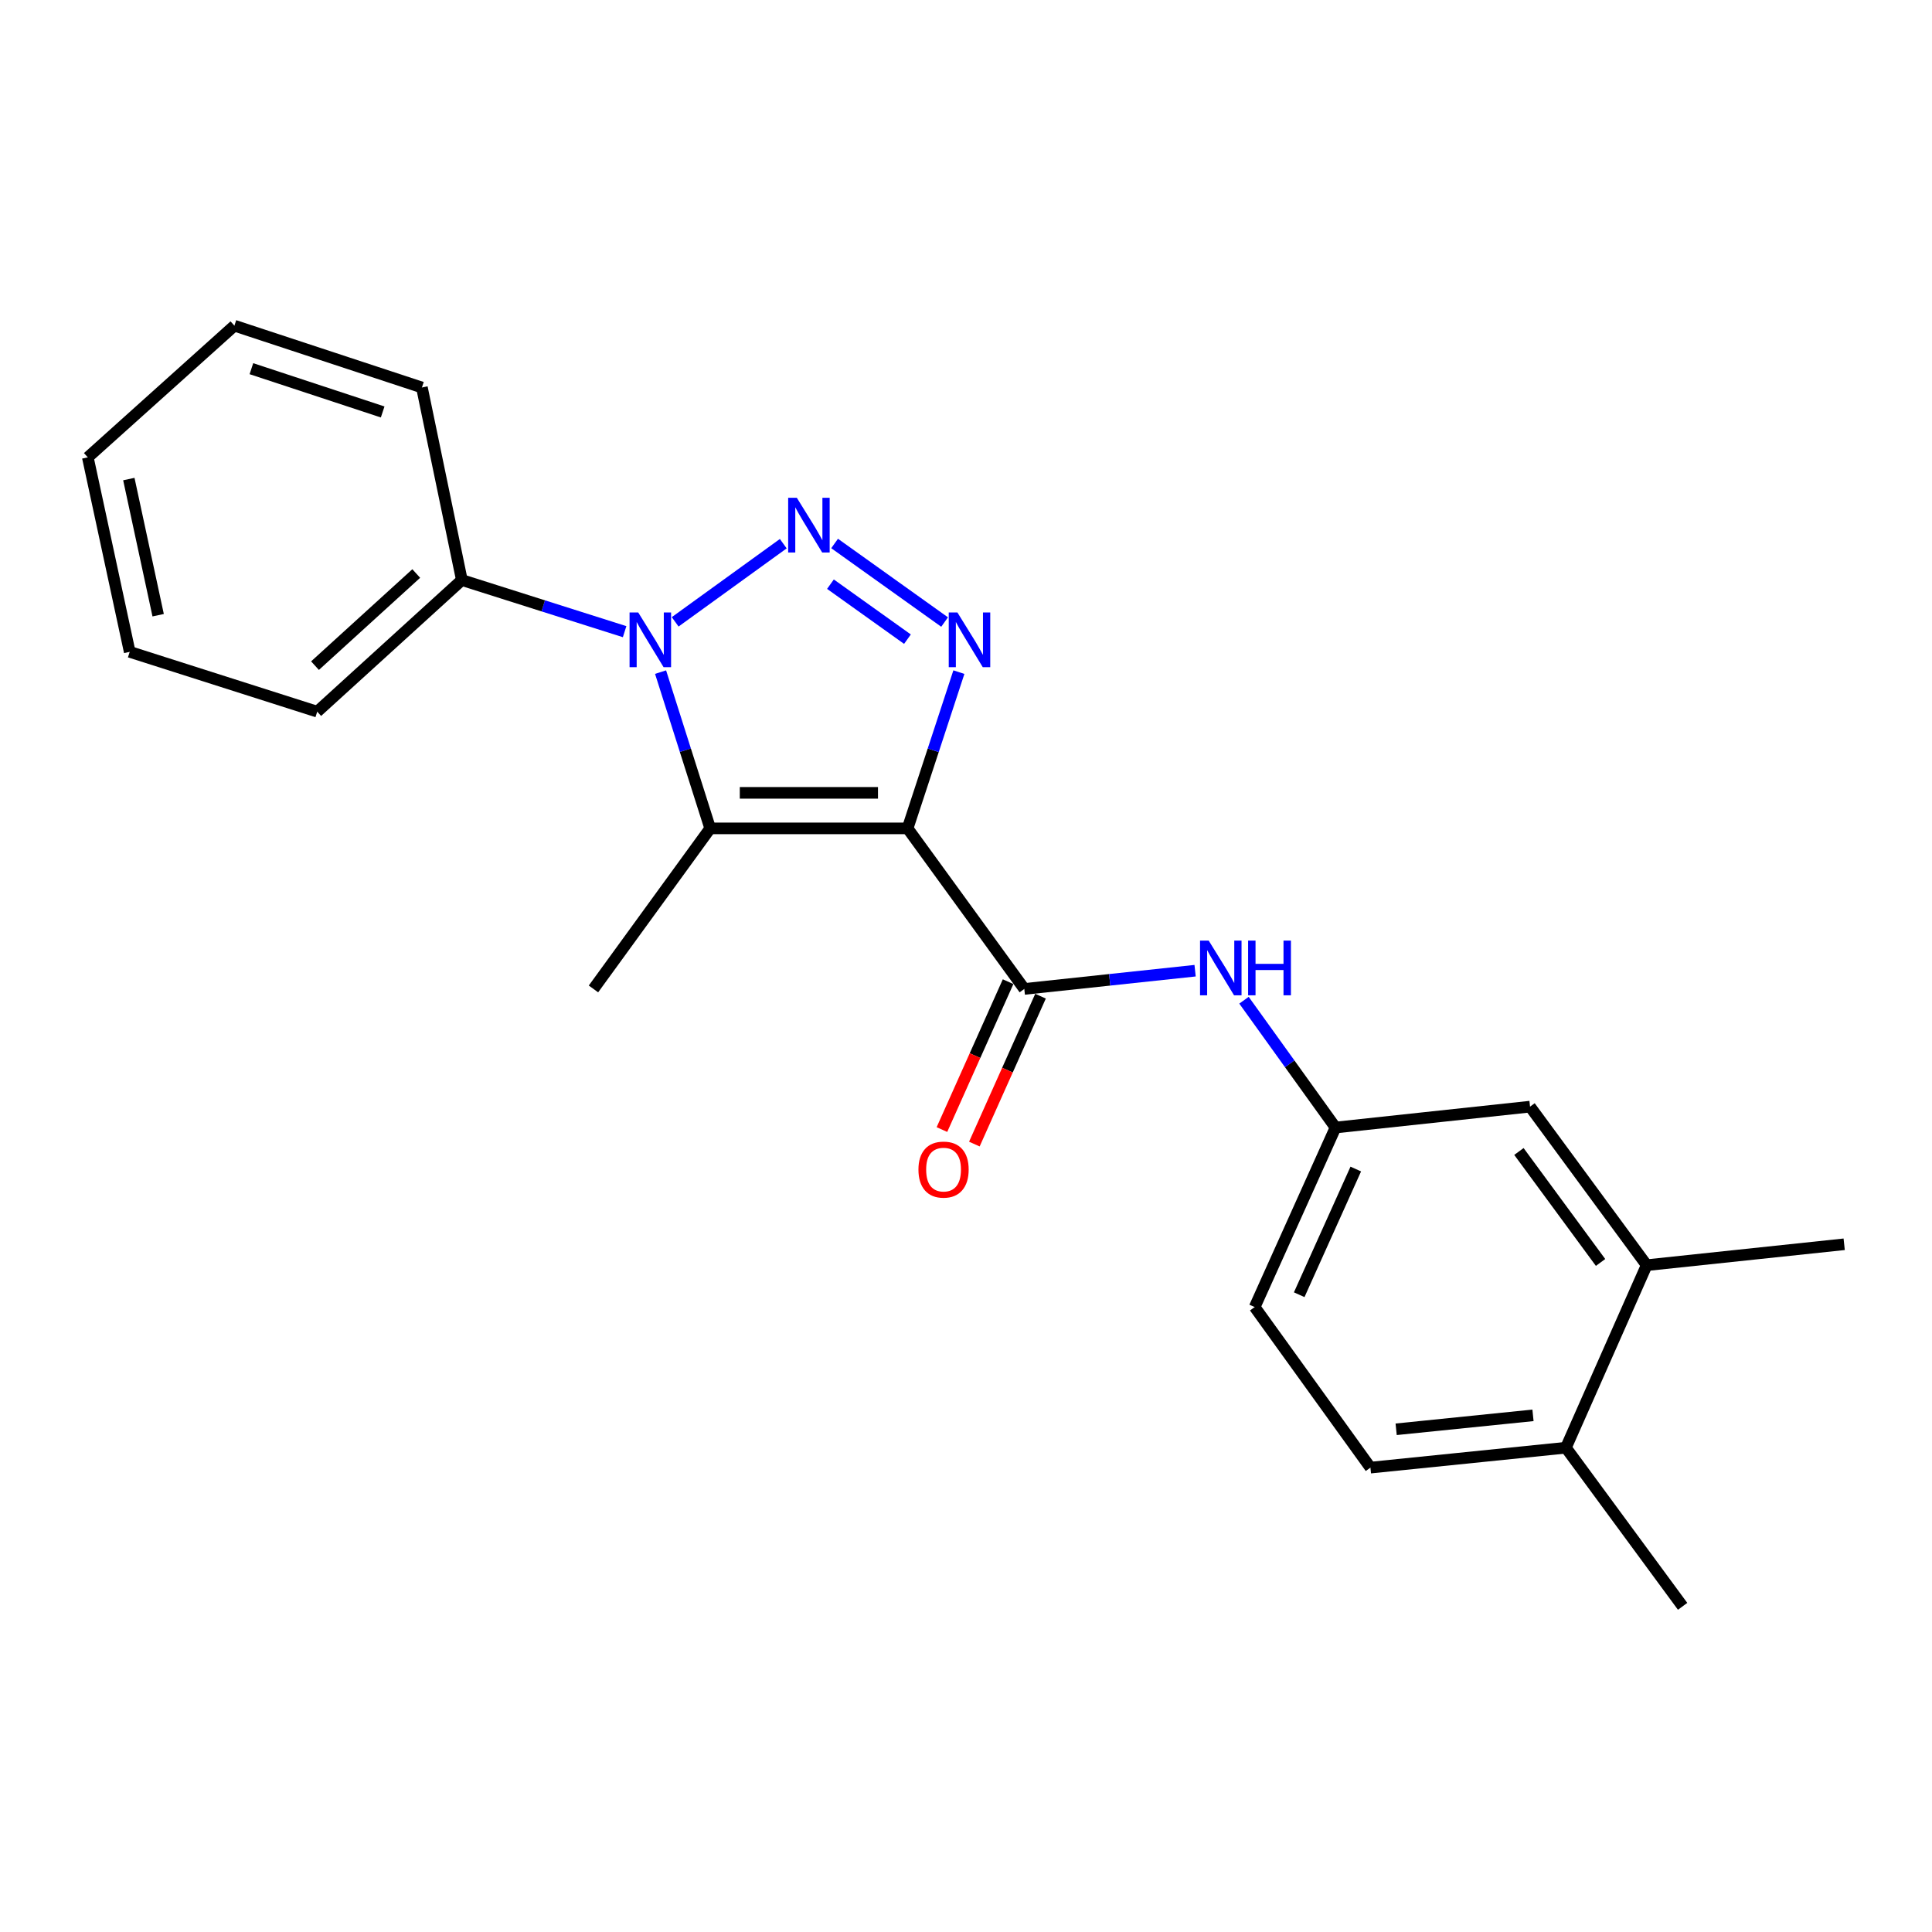 <?xml version='1.0' encoding='iso-8859-1'?>
<svg version='1.1' baseProfile='full'
              xmlns='http://www.w3.org/2000/svg'
                      xmlns:rdkit='http://www.rdkit.org/xml'
                      xmlns:xlink='http://www.w3.org/1999/xlink'
                  xml:space='preserve'
width='1000px' height='1000px' viewBox='0 0 1000 1000'>
<!-- END OF HEADER -->
<rect style='opacity:1.0;fill:#FFFFFF;stroke:none' width='1000' height='1000' x='0' y='0'> </rect>
<path class='bond-2' d='M 469.768,428.768 L 483.043,388.332' style='fill:none;fill-rule:evenodd;stroke:#000000;stroke-width:6px;stroke-linecap:butt;stroke-linejoin:miter;stroke-opacity:1' />
<path class='bond-2' d='M 483.043,388.332 L 496.317,347.896' style='fill:none;fill-rule:evenodd;stroke:#0000FF;stroke-width:6px;stroke-linecap:butt;stroke-linejoin:miter;stroke-opacity:1' />
<path class='bond-3' d='M 469.768,428.768 L 367.59,428.768' style='fill:none;fill-rule:evenodd;stroke:#000000;stroke-width:6px;stroke-linecap:butt;stroke-linejoin:miter;stroke-opacity:1' />
<path class='bond-3' d='M 454.442,410.378 L 382.917,410.378' style='fill:none;fill-rule:evenodd;stroke:#000000;stroke-width:6px;stroke-linecap:butt;stroke-linejoin:miter;stroke-opacity:1' />
<path class='bond-4' d='M 469.768,428.768 L 530.18,511.872' style='fill:none;fill-rule:evenodd;stroke:#000000;stroke-width:6px;stroke-linecap:butt;stroke-linejoin:miter;stroke-opacity:1' />
<path class='bond-0' d='M 431.988,281.302 L 488.923,321.965' style='fill:none;fill-rule:evenodd;stroke:#0000FF;stroke-width:6px;stroke-linecap:butt;stroke-linejoin:miter;stroke-opacity:1' />
<path class='bond-0' d='M 429.84,302.367 L 469.695,330.831' style='fill:none;fill-rule:evenodd;stroke:#0000FF;stroke-width:6px;stroke-linecap:butt;stroke-linejoin:miter;stroke-opacity:1' />
<path class='bond-22' d='M 405.422,281.405 L 349.466,321.866' style='fill:none;fill-rule:evenodd;stroke:#0000FF;stroke-width:6px;stroke-linecap:butt;stroke-linejoin:miter;stroke-opacity:1' />
<path class='bond-1' d='M 341.911,347.887 L 354.751,388.328' style='fill:none;fill-rule:evenodd;stroke:#0000FF;stroke-width:6px;stroke-linecap:butt;stroke-linejoin:miter;stroke-opacity:1' />
<path class='bond-1' d='M 354.751,388.328 L 367.59,428.768' style='fill:none;fill-rule:evenodd;stroke:#000000;stroke-width:6px;stroke-linecap:butt;stroke-linejoin:miter;stroke-opacity:1' />
<path class='bond-6' d='M 323.304,326.95 L 281.178,313.59' style='fill:none;fill-rule:evenodd;stroke:#0000FF;stroke-width:6px;stroke-linecap:butt;stroke-linejoin:miter;stroke-opacity:1' />
<path class='bond-6' d='M 281.178,313.59 L 239.053,300.231' style='fill:none;fill-rule:evenodd;stroke:#000000;stroke-width:6px;stroke-linecap:butt;stroke-linejoin:miter;stroke-opacity:1' />
<path class='bond-13' d='M 367.59,428.768 L 307.178,511.872' style='fill:none;fill-rule:evenodd;stroke:#000000;stroke-width:6px;stroke-linecap:butt;stroke-linejoin:miter;stroke-opacity:1' />
<path class='bond-5' d='M 530.18,511.872 L 574.381,507.152' style='fill:none;fill-rule:evenodd;stroke:#000000;stroke-width:6px;stroke-linecap:butt;stroke-linejoin:miter;stroke-opacity:1' />
<path class='bond-5' d='M 574.381,507.152 L 618.582,502.431' style='fill:none;fill-rule:evenodd;stroke:#0000FF;stroke-width:6px;stroke-linecap:butt;stroke-linejoin:miter;stroke-opacity:1' />
<path class='bond-9' d='M 521.787,508.117 L 504.664,546.389' style='fill:none;fill-rule:evenodd;stroke:#000000;stroke-width:6px;stroke-linecap:butt;stroke-linejoin:miter;stroke-opacity:1' />
<path class='bond-9' d='M 504.664,546.389 L 487.542,584.661' style='fill:none;fill-rule:evenodd;stroke:#FF0000;stroke-width:6px;stroke-linecap:butt;stroke-linejoin:miter;stroke-opacity:1' />
<path class='bond-9' d='M 538.574,515.627 L 521.451,553.899' style='fill:none;fill-rule:evenodd;stroke:#000000;stroke-width:6px;stroke-linecap:butt;stroke-linejoin:miter;stroke-opacity:1' />
<path class='bond-9' d='M 521.451,553.899 L 504.328,592.171' style='fill:none;fill-rule:evenodd;stroke:#FF0000;stroke-width:6px;stroke-linecap:butt;stroke-linejoin:miter;stroke-opacity:1' />
<path class='bond-8' d='M 643.887,517.715 L 667.573,550.659' style='fill:none;fill-rule:evenodd;stroke:#0000FF;stroke-width:6px;stroke-linecap:butt;stroke-linejoin:miter;stroke-opacity:1' />
<path class='bond-8' d='M 667.573,550.659 L 691.259,583.604' style='fill:none;fill-rule:evenodd;stroke:#000000;stroke-width:6px;stroke-linecap:butt;stroke-linejoin:miter;stroke-opacity:1' />
<path class='bond-16' d='M 239.053,300.231 L 164.194,368.357' style='fill:none;fill-rule:evenodd;stroke:#000000;stroke-width:6px;stroke-linecap:butt;stroke-linejoin:miter;stroke-opacity:1' />
<path class='bond-16' d='M 215.446,296.849 L 163.045,344.537' style='fill:none;fill-rule:evenodd;stroke:#000000;stroke-width:6px;stroke-linecap:butt;stroke-linejoin:miter;stroke-opacity:1' />
<path class='bond-17' d='M 239.053,300.231 L 218.384,200.566' style='fill:none;fill-rule:evenodd;stroke:#000000;stroke-width:6px;stroke-linecap:butt;stroke-linejoin:miter;stroke-opacity:1' />
<path class='bond-7' d='M 852.316,654.856 L 791.945,572.795' style='fill:none;fill-rule:evenodd;stroke:#000000;stroke-width:6px;stroke-linecap:butt;stroke-linejoin:miter;stroke-opacity:1' />
<path class='bond-7' d='M 828.447,653.445 L 786.187,596.002' style='fill:none;fill-rule:evenodd;stroke:#000000;stroke-width:6px;stroke-linecap:butt;stroke-linejoin:miter;stroke-opacity:1' />
<path class='bond-15' d='M 852.316,654.856 L 954.545,644.036' style='fill:none;fill-rule:evenodd;stroke:#000000;stroke-width:6px;stroke-linecap:butt;stroke-linejoin:miter;stroke-opacity:1' />
<path class='bond-23' d='M 852.316,654.856 L 810.509,749.331' style='fill:none;fill-rule:evenodd;stroke:#000000;stroke-width:6px;stroke-linecap:butt;stroke-linejoin:miter;stroke-opacity:1' />
<path class='bond-10' d='M 691.259,583.604 L 791.945,572.795' style='fill:none;fill-rule:evenodd;stroke:#000000;stroke-width:6px;stroke-linecap:butt;stroke-linejoin:miter;stroke-opacity:1' />
<path class='bond-14' d='M 691.259,583.604 L 649.421,676.536' style='fill:none;fill-rule:evenodd;stroke:#000000;stroke-width:6px;stroke-linecap:butt;stroke-linejoin:miter;stroke-opacity:1' />
<path class='bond-14' d='M 701.752,605.093 L 672.466,670.146' style='fill:none;fill-rule:evenodd;stroke:#000000;stroke-width:6px;stroke-linecap:butt;stroke-linejoin:miter;stroke-opacity:1' />
<path class='bond-11' d='M 810.509,749.331 L 709.332,759.64' style='fill:none;fill-rule:evenodd;stroke:#000000;stroke-width:6px;stroke-linecap:butt;stroke-linejoin:miter;stroke-opacity:1' />
<path class='bond-11' d='M 793.468,732.582 L 722.644,739.798' style='fill:none;fill-rule:evenodd;stroke:#000000;stroke-width:6px;stroke-linecap:butt;stroke-linejoin:miter;stroke-opacity:1' />
<path class='bond-18' d='M 810.509,749.331 L 870.921,831.433' style='fill:none;fill-rule:evenodd;stroke:#000000;stroke-width:6px;stroke-linecap:butt;stroke-linejoin:miter;stroke-opacity:1' />
<path class='bond-12' d='M 709.332,759.64 L 649.421,676.536' style='fill:none;fill-rule:evenodd;stroke:#000000;stroke-width:6px;stroke-linecap:butt;stroke-linejoin:miter;stroke-opacity:1' />
<path class='bond-19' d='M 164.194,368.357 L 67.135,337.4' style='fill:none;fill-rule:evenodd;stroke:#000000;stroke-width:6px;stroke-linecap:butt;stroke-linejoin:miter;stroke-opacity:1' />
<path class='bond-20' d='M 218.384,200.566 L 121.325,168.567' style='fill:none;fill-rule:evenodd;stroke:#000000;stroke-width:6px;stroke-linecap:butt;stroke-linejoin:miter;stroke-opacity:1' />
<path class='bond-20' d='M 198.067,213.232 L 130.125,190.832' style='fill:none;fill-rule:evenodd;stroke:#000000;stroke-width:6px;stroke-linecap:butt;stroke-linejoin:miter;stroke-opacity:1' />
<path class='bond-24' d='M 67.135,337.4 L 45.455,236.733' style='fill:none;fill-rule:evenodd;stroke:#000000;stroke-width:6px;stroke-linecap:butt;stroke-linejoin:miter;stroke-opacity:1' />
<path class='bond-24' d='M 81.861,318.428 L 66.685,247.962' style='fill:none;fill-rule:evenodd;stroke:#000000;stroke-width:6px;stroke-linecap:butt;stroke-linejoin:miter;stroke-opacity:1' />
<path class='bond-21' d='M 121.325,168.567 L 45.455,236.733' style='fill:none;fill-rule:evenodd;stroke:#000000;stroke-width:6px;stroke-linecap:butt;stroke-linejoin:miter;stroke-opacity:1' />
<path  class='atom-1' d='M 412.435 257.648
L 421.715 272.648
Q 422.635 274.128, 424.115 276.808
Q 425.595 279.488, 425.675 279.648
L 425.675 257.648
L 429.435 257.648
L 429.435 285.968
L 425.555 285.968
L 415.595 269.568
Q 414.435 267.648, 413.195 265.448
Q 411.995 263.248, 411.635 262.568
L 411.635 285.968
L 407.955 285.968
L 407.955 257.648
L 412.435 257.648
' fill='#0000FF'/>
<path  class='atom-2' d='M 330.343 317.007
L 339.623 332.007
Q 340.543 333.487, 342.023 336.167
Q 343.503 338.847, 343.583 339.007
L 343.583 317.007
L 347.343 317.007
L 347.343 345.327
L 343.463 345.327
L 333.503 328.927
Q 332.343 327.007, 331.103 324.807
Q 329.903 322.607, 329.543 321.927
L 329.543 345.327
L 325.863 345.327
L 325.863 317.007
L 330.343 317.007
' fill='#0000FF'/>
<path  class='atom-3' d='M 495.548 317.007
L 504.828 332.007
Q 505.748 333.487, 507.228 336.167
Q 508.708 338.847, 508.788 339.007
L 508.788 317.007
L 512.548 317.007
L 512.548 345.327
L 508.668 345.327
L 498.708 328.927
Q 497.548 327.007, 496.308 324.807
Q 495.108 322.607, 494.748 321.927
L 494.748 345.327
L 491.068 345.327
L 491.068 317.007
L 495.548 317.007
' fill='#0000FF'/>
<path  class='atom-6' d='M 625.618 486.851
L 634.898 501.851
Q 635.818 503.331, 637.298 506.011
Q 638.778 508.691, 638.858 508.851
L 638.858 486.851
L 642.618 486.851
L 642.618 515.171
L 638.738 515.171
L 628.778 498.771
Q 627.618 496.851, 626.378 494.651
Q 625.178 492.451, 624.818 491.771
L 624.818 515.171
L 621.138 515.171
L 621.138 486.851
L 625.618 486.851
' fill='#0000FF'/>
<path  class='atom-6' d='M 646.018 486.851
L 649.858 486.851
L 649.858 498.891
L 664.338 498.891
L 664.338 486.851
L 668.178 486.851
L 668.178 515.171
L 664.338 515.171
L 664.338 502.091
L 649.858 502.091
L 649.858 515.171
L 646.018 515.171
L 646.018 486.851
' fill='#0000FF'/>
<path  class='atom-10' d='M 475.383 605.374
Q 475.383 598.574, 478.743 594.774
Q 482.103 590.974, 488.383 590.974
Q 494.663 590.974, 498.023 594.774
Q 501.383 598.574, 501.383 605.374
Q 501.383 612.254, 497.983 616.174
Q 494.583 620.054, 488.383 620.054
Q 482.143 620.054, 478.743 616.174
Q 475.383 612.294, 475.383 605.374
M 488.383 616.854
Q 492.703 616.854, 495.023 613.974
Q 497.383 611.054, 497.383 605.374
Q 497.383 599.814, 495.023 597.014
Q 492.703 594.174, 488.383 594.174
Q 484.063 594.174, 481.703 596.974
Q 479.383 599.774, 479.383 605.374
Q 479.383 611.094, 481.703 613.974
Q 484.063 616.854, 488.383 616.854
' fill='#FF0000'/>
</svg>

